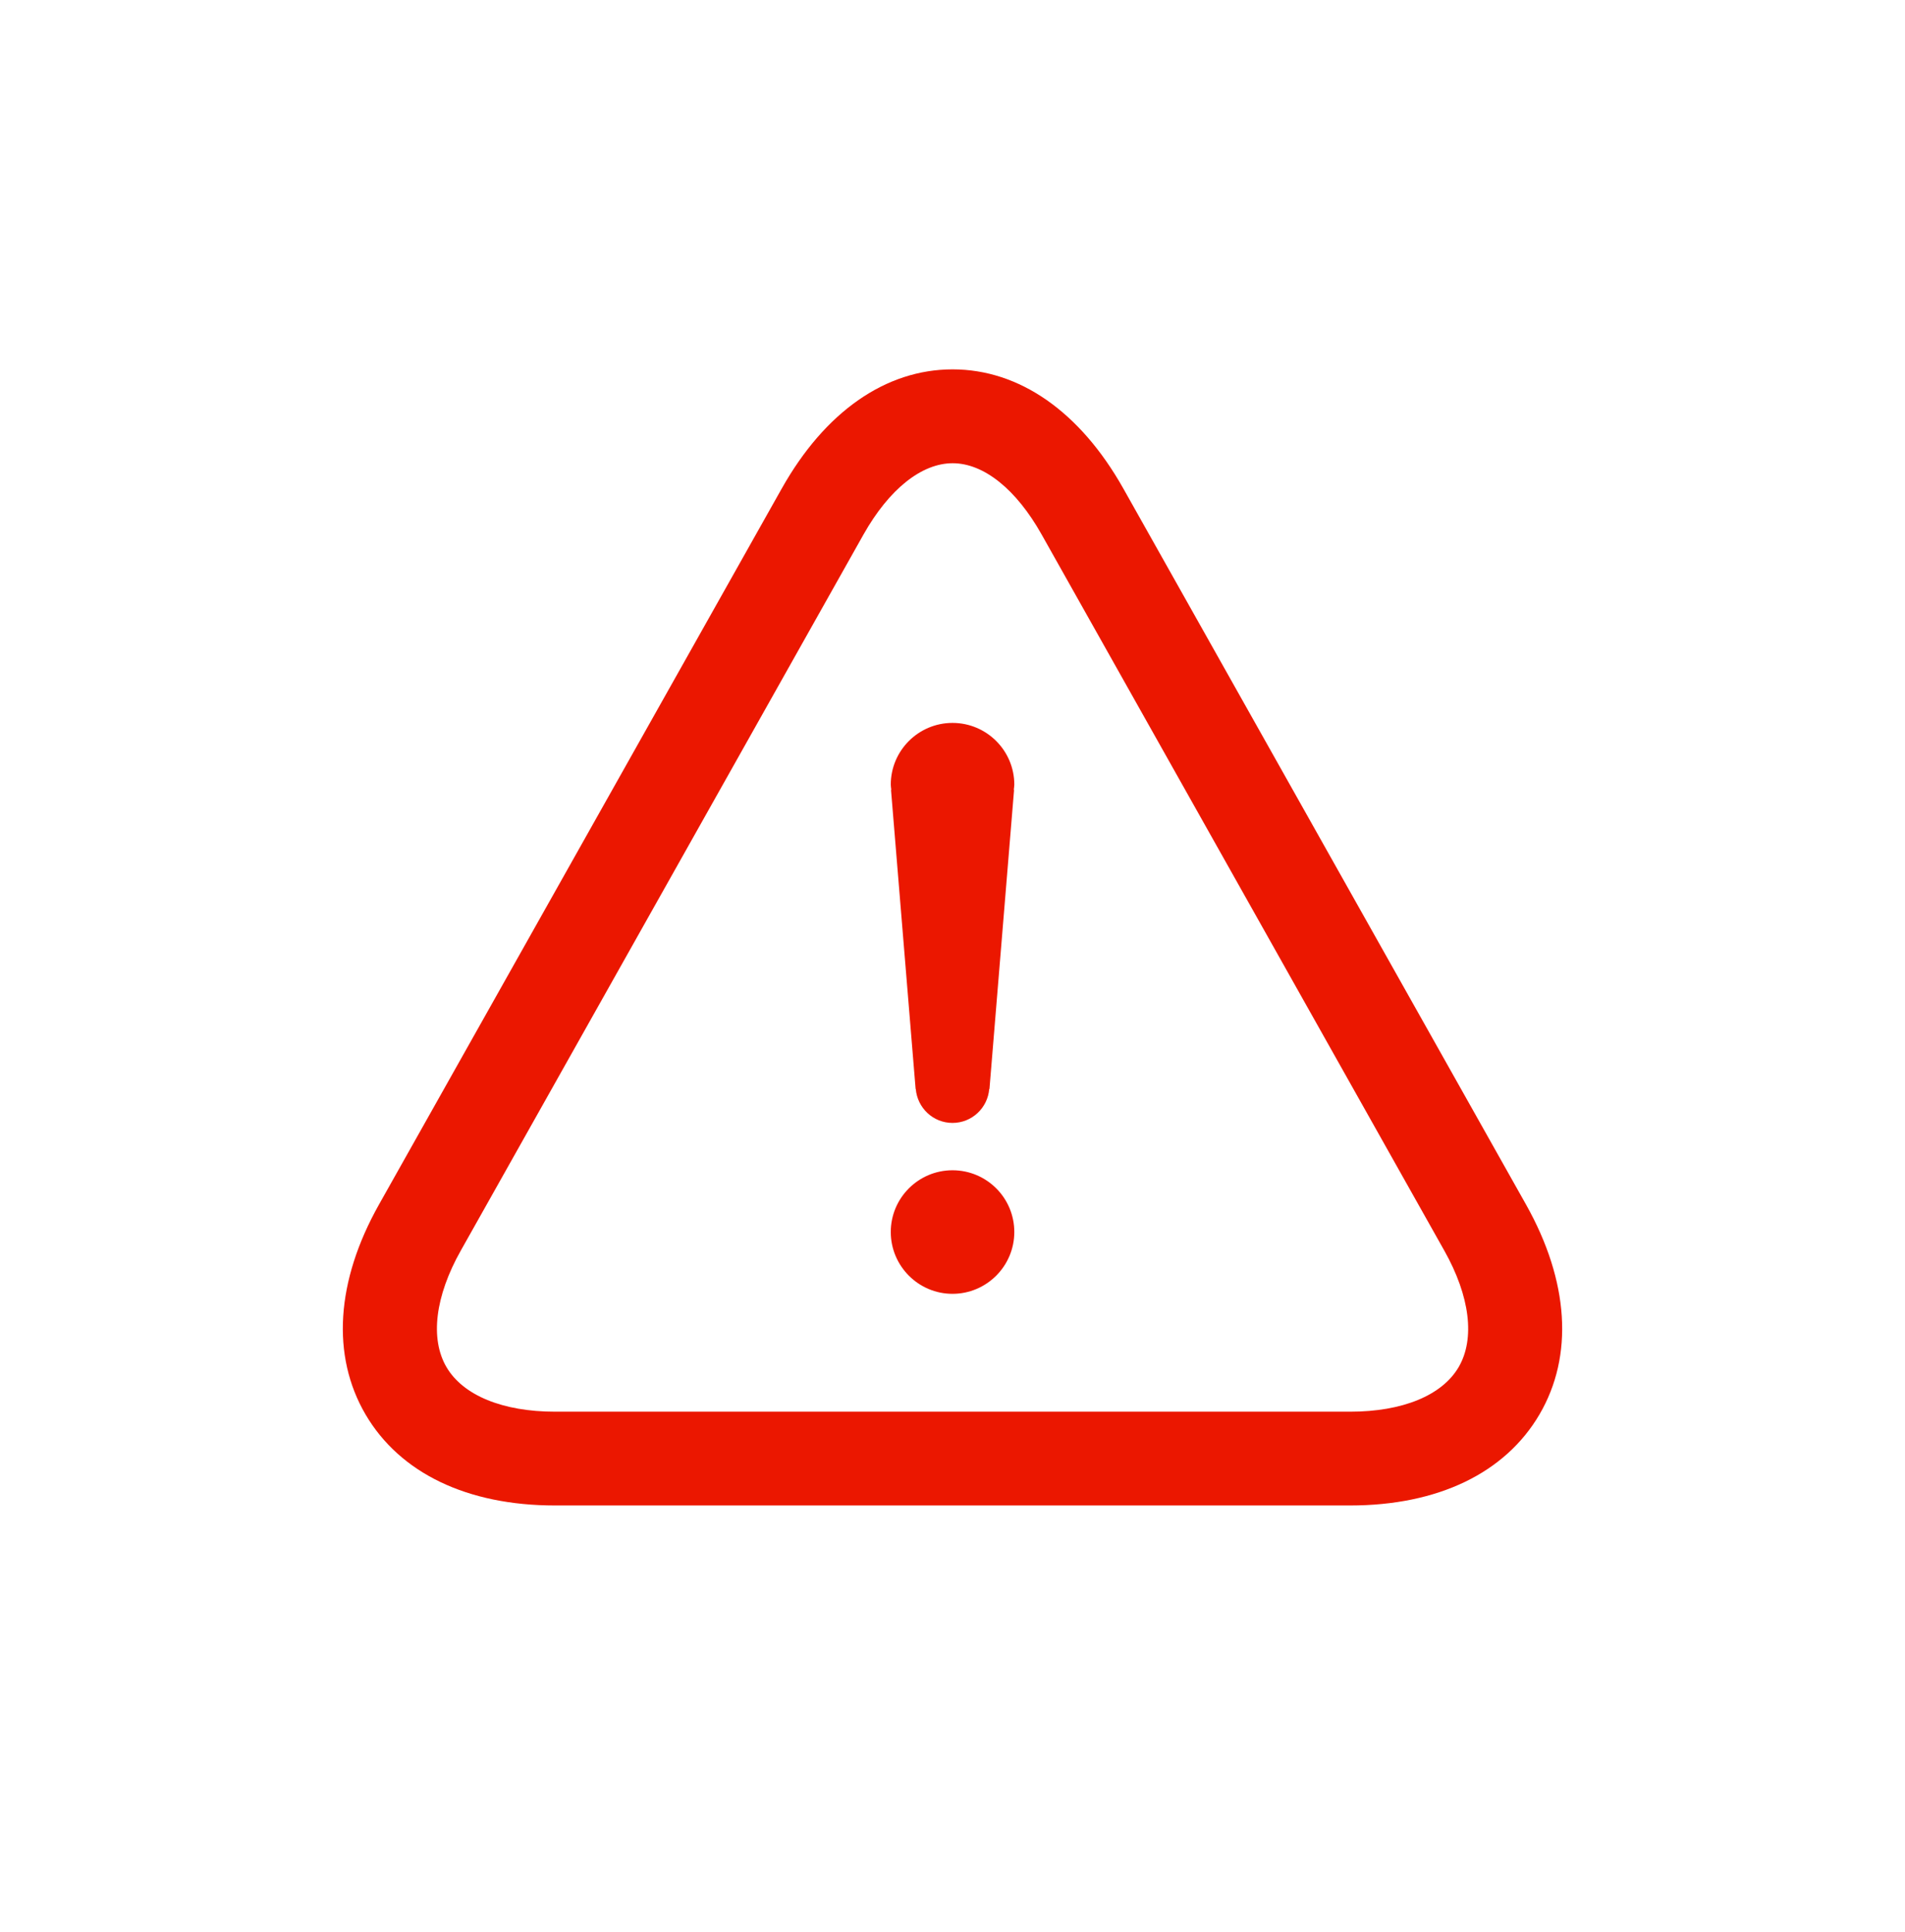 <svg width="72" height="73" viewBox="0 0 72 73" fill="none" xmlns="http://www.w3.org/2000/svg">
<g filter="url(#filter0_i_18968_955)">
<g clip-path="url(#clip0_18968_955)">
<path d="M36 72.612C55.882 72.612 72 56.494 72 36.612C72 16.73 55.882 0.612 36 0.612C16.118 0.612 0 16.73 0 36.612C0 56.494 16.118 72.612 36 72.612Z" fill="white"/>
<path d="M57.678 43.521L42.457 16.462C40.822 13.558 38.53 11.958 36.003 11.958C33.476 11.958 31.18 13.558 29.546 16.462L14.322 43.521C12.697 46.413 12.517 49.227 13.815 51.45C15.114 53.667 17.658 54.89 20.976 54.89H51.024C54.345 54.89 56.886 53.667 58.185 51.45C59.483 49.233 59.303 46.416 57.678 43.521ZM55.13 49.662C54.501 50.734 53.006 51.346 51.026 51.346H20.979C19 51.346 17.502 50.731 16.875 49.662C16.247 48.59 16.444 46.984 17.415 45.26L32.635 18.201C33.6 16.488 34.829 15.505 36.006 15.505C37.182 15.505 38.408 16.488 39.37 18.201L54.588 45.26C55.559 46.984 55.756 48.59 55.13 49.662Z" fill="#EB1700"/>
<path d="M36 42.223C34.713 42.223 33.667 43.269 33.667 44.556C33.667 45.842 34.713 46.892 36 46.892C37.287 46.892 38.336 45.845 38.336 44.556C38.336 43.266 37.29 42.223 36 42.223Z" fill="#EB1700"/>
<path d="M36 25.318C34.713 25.318 33.667 26.364 33.667 27.651C33.667 27.721 33.681 27.782 33.687 27.848H33.676L34.606 39.151H34.612C34.673 39.867 35.267 40.434 36 40.434C36.733 40.434 37.33 39.867 37.388 39.151H37.397L38.327 27.848H38.316C38.321 27.782 38.336 27.721 38.336 27.651C38.336 26.364 37.29 25.318 36 25.318Z" fill="#EB1700"/>
</g>
</g>
<defs>
<filter id="filter0_i_18968_955" x="0" y="0.612" width="72" height="74" filterUnits="userSpaceOnUse" color-interpolation-filters="sRGB">
<feFlood flood-opacity="0" result="BackgroundImageFix"/>
<feBlend mode="normal" in="SourceGraphic" in2="BackgroundImageFix" result="shape"/>
<feColorMatrix in="SourceAlpha" type="matrix" values="0 0 0 0 0 0 0 0 0 0 0 0 0 0 0 0 0 0 127 0" result="hardAlpha"/>
<feOffset dy="2"/>
<feGaussianBlur stdDeviation="3"/>
<feComposite in2="hardAlpha" operator="arithmetic" k2="-1" k3="1"/>
<feColorMatrix type="matrix" values="0 0 0 0 0.302 0 0 0 0 0.302 0 0 0 0 0.302 0 0 0 0.3 0"/>
<feBlend mode="normal" in2="shape" result="effect1_innerShadow_18968_955"/>
</filter>
<clipPath id="clip0_18968_955">
<rect width="72" height="72" fill="white" transform="translate(0 0.612)"/>
</clipPath>
</defs>
</svg>
